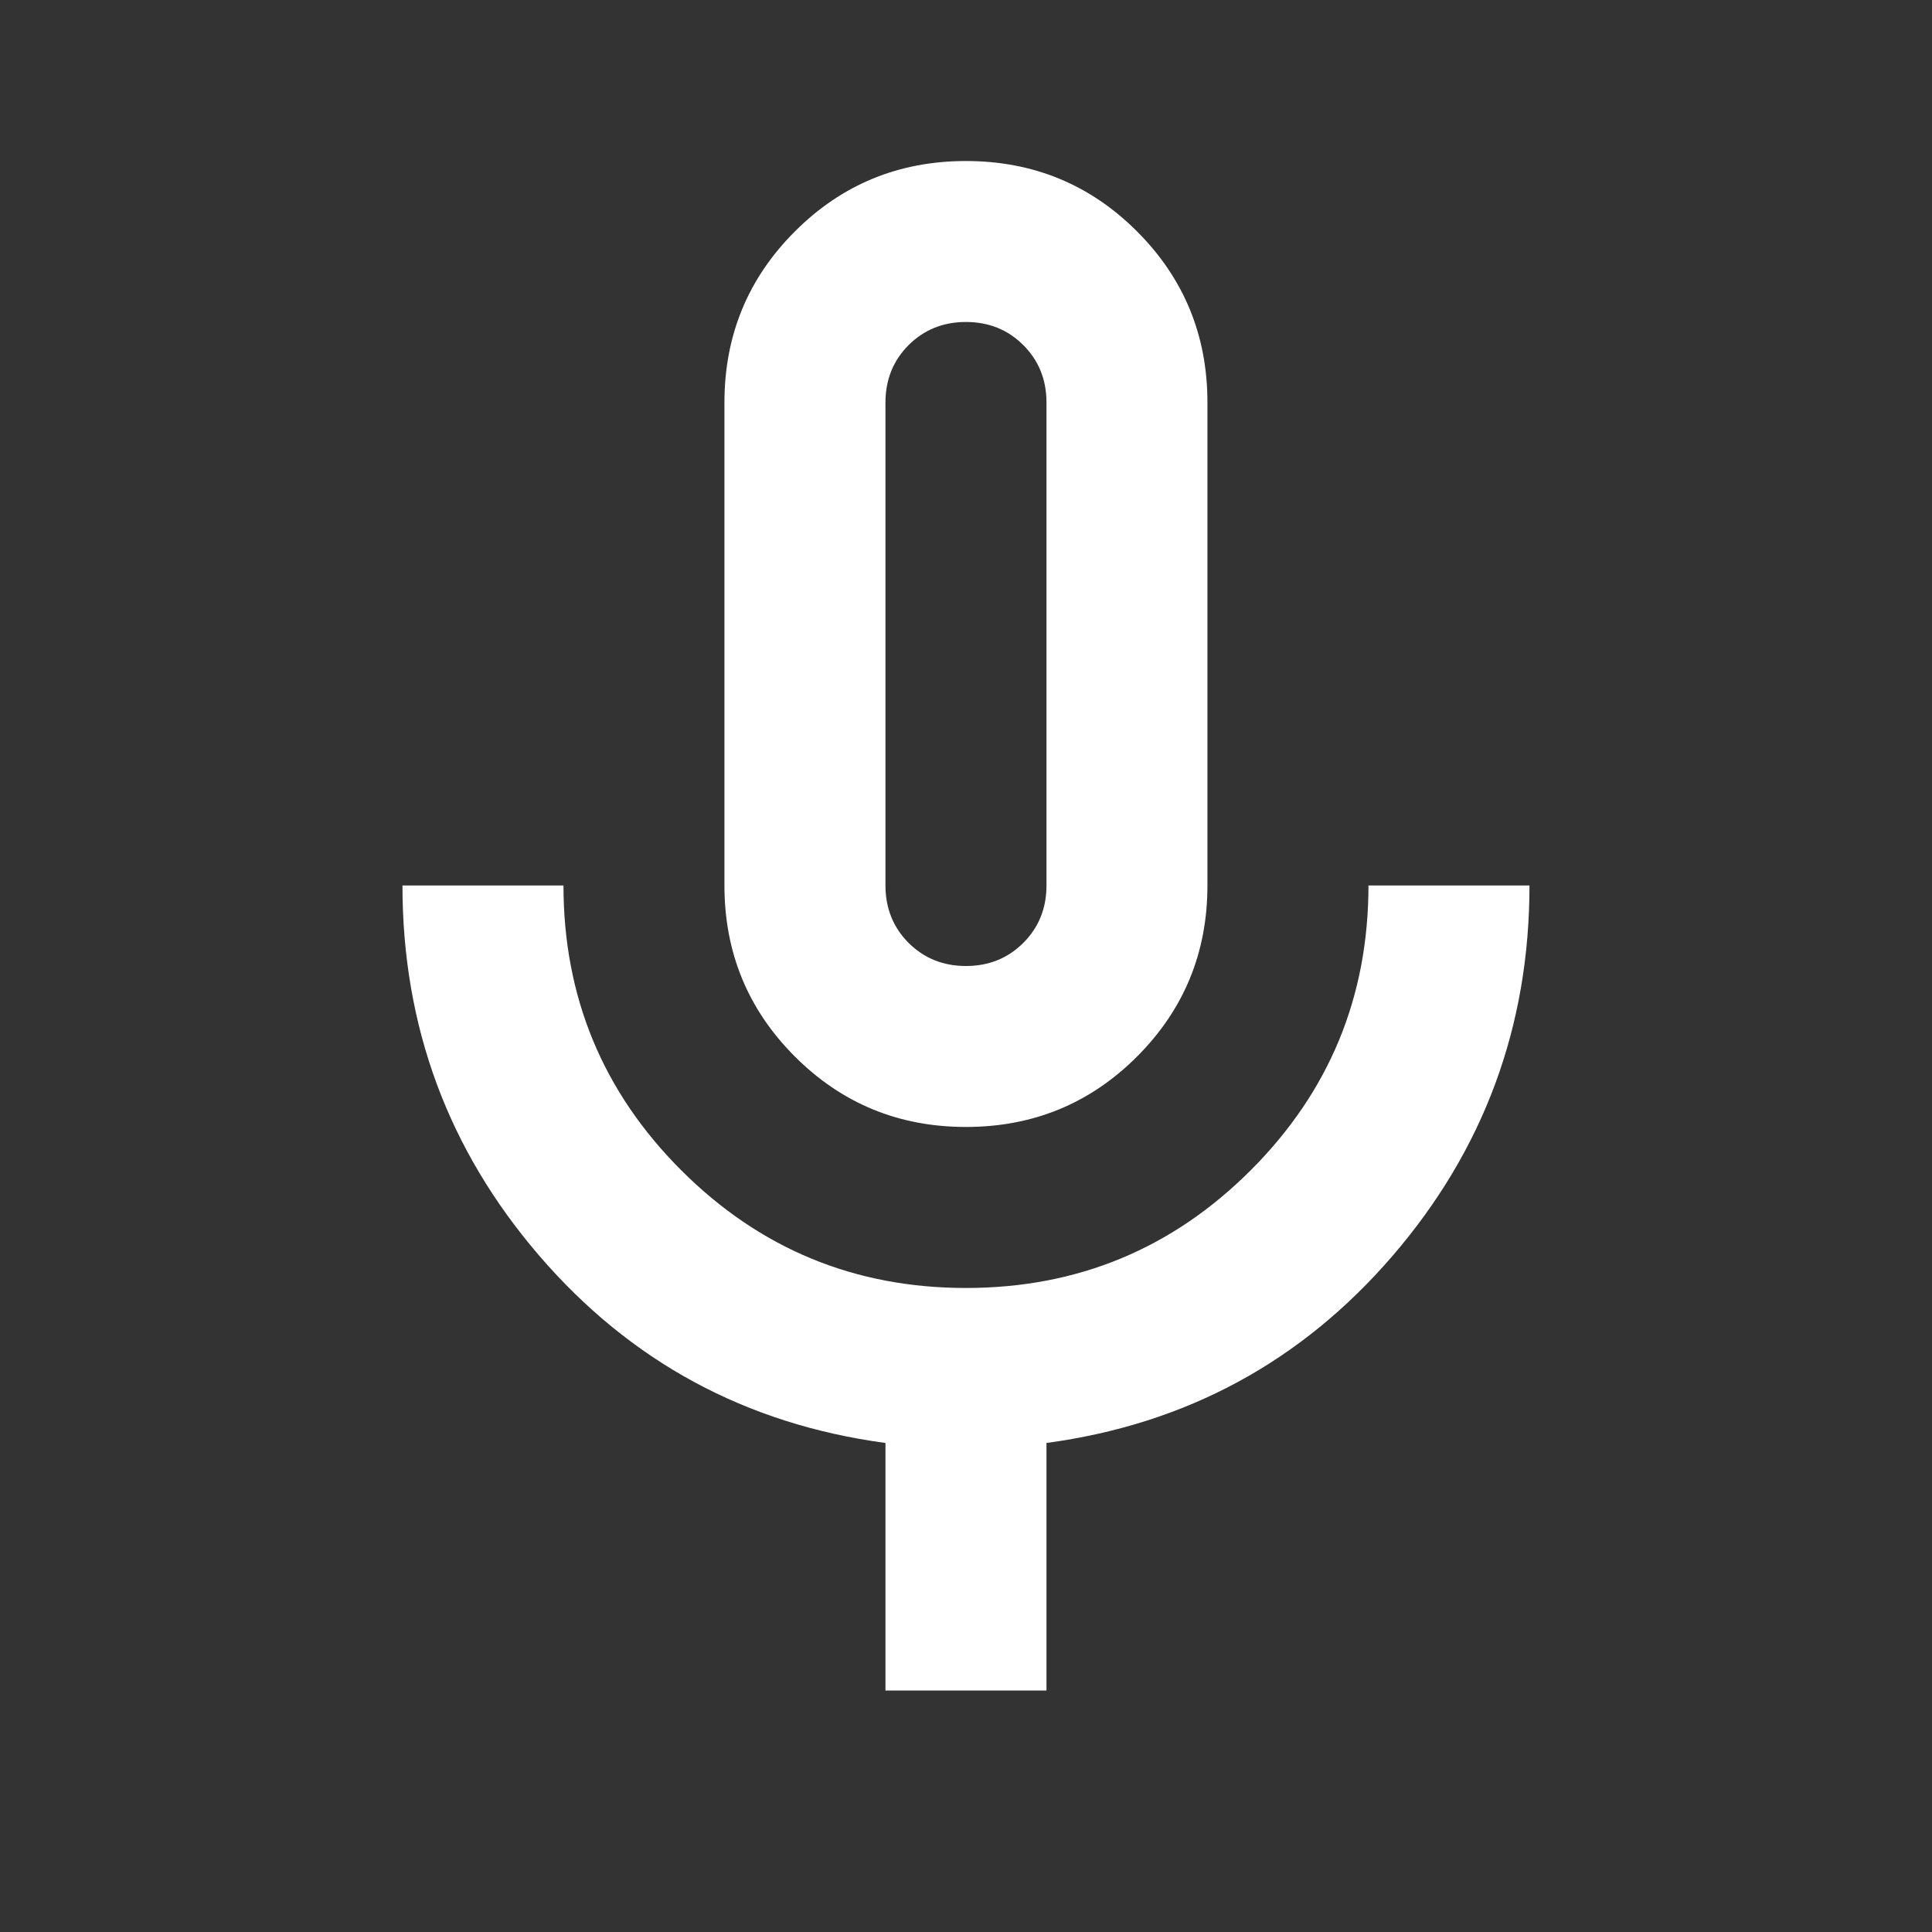 <svg width="32" height="32" viewBox="0 0 32 32" fill="none" xmlns="http://www.w3.org/2000/svg">
<rect x="0" y="0" width="32" height="32" fill="#333333" stroke="none"/>
<mask id="mask0_6932_531" style="mask-type:alpha" maskUnits="userSpaceOnUse" x="0" y="0" width="32" height="32">
<rect width="32" height="32" fill="#D9D9D9"/>
</mask>
<g mask="url(#mask0_6932_531)">
<path d="M15.999 18.666C14.888 18.666 13.944 18.278 13.166 17.5C12.388 16.722 11.999 15.778 11.999 14.666V6.667C11.999 5.555 12.388 4.611 13.166 3.833C13.944 3.055 14.888 2.667 15.999 2.667C17.11 2.667 18.055 3.055 18.833 3.833C19.61 4.611 19.999 5.555 19.999 6.667V14.666C19.999 15.778 19.61 16.722 18.833 17.5C18.055 18.278 17.11 18.666 15.999 18.666ZM14.666 28V23.9C12.355 23.589 10.444 22.555 8.933 20.8C7.422 19.044 6.666 17 6.666 14.666H9.333C9.333 16.511 9.983 18.083 11.283 19.383C12.583 20.683 14.155 21.333 15.999 21.333C17.844 21.333 19.416 20.683 20.716 19.383C22.016 18.083 22.666 16.511 22.666 14.666H25.333C25.333 17 24.577 19.044 23.066 20.8C21.555 22.555 19.644 23.589 17.333 23.9V28H14.666ZM15.999 16C16.377 16 16.694 15.872 16.949 15.617C17.205 15.361 17.333 15.044 17.333 14.666V6.667C17.333 6.289 17.205 5.972 16.949 5.716C16.694 5.461 16.377 5.333 15.999 5.333C15.622 5.333 15.305 5.461 15.049 5.716C14.794 5.972 14.666 6.289 14.666 6.667V14.666C14.666 15.044 14.794 15.361 15.049 15.617C15.305 15.872 15.622 16 15.999 16Z" fill="white"/>
</g>
</svg>

